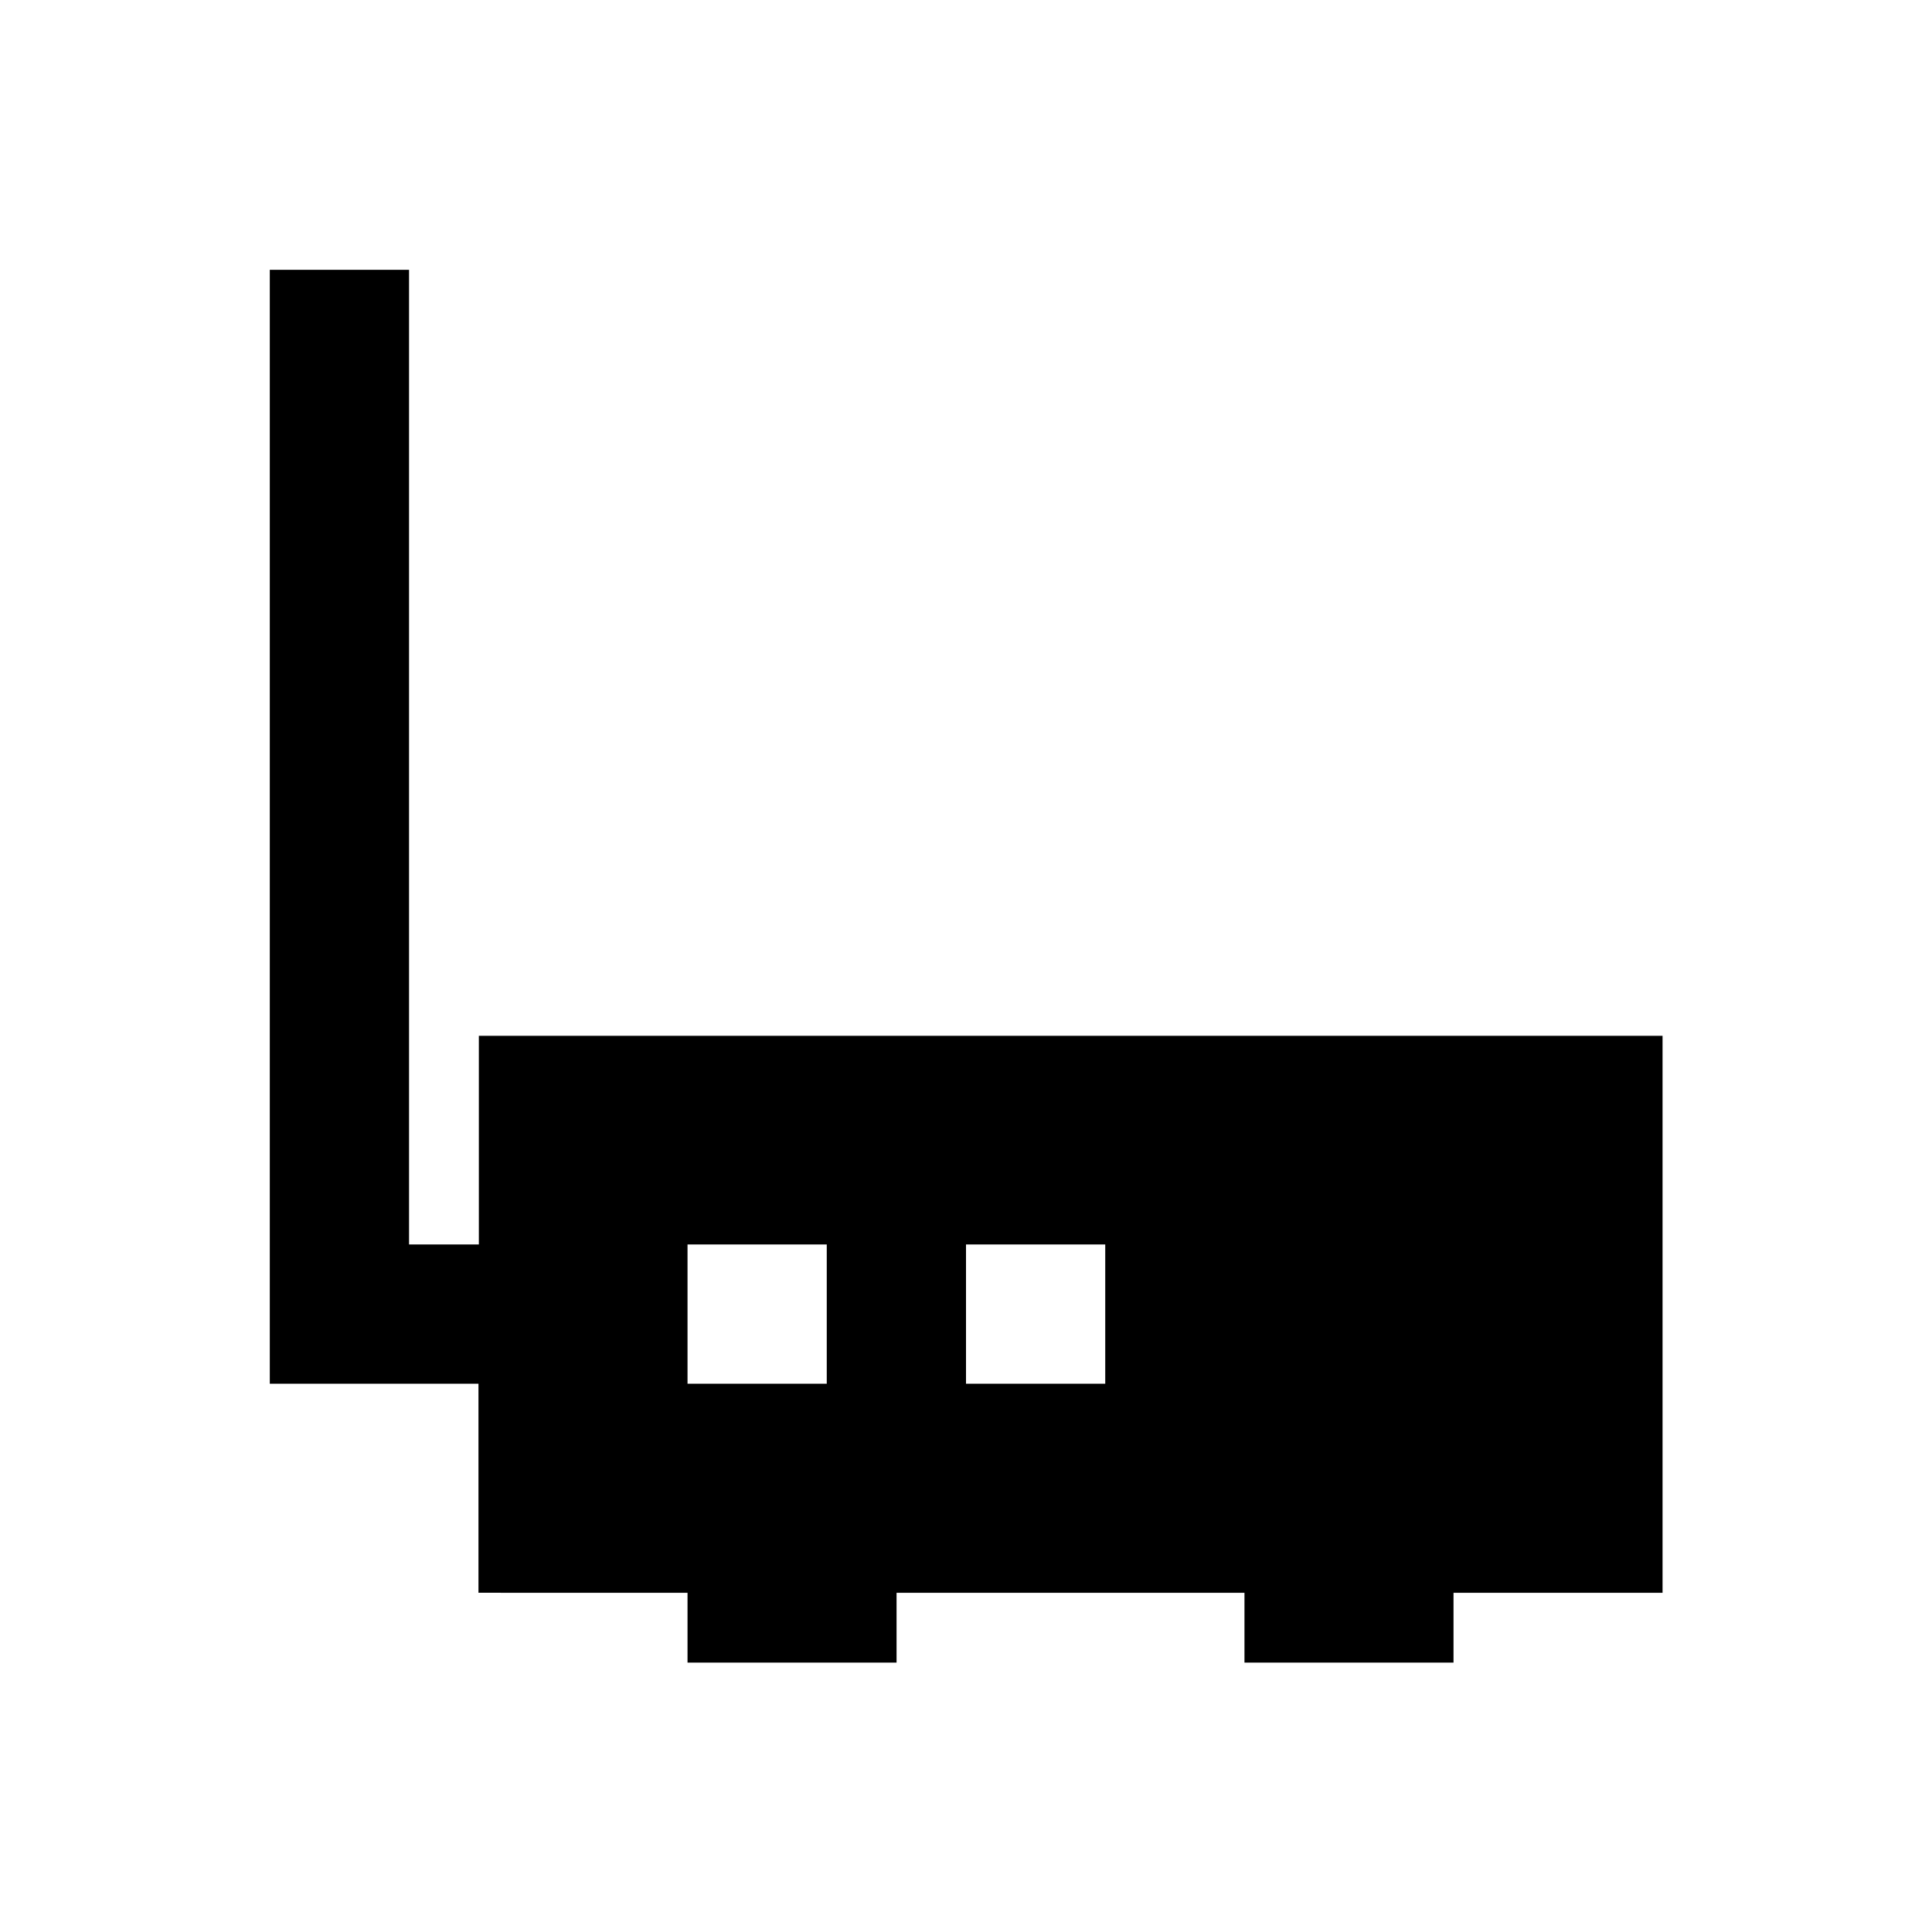 <?xml version="1.0" encoding="UTF-8"?>
<!-- Uploaded to: SVG Repo, www.svgrepo.com, Generator: SVG Repo Mixer Tools -->
<svg fill="#000000" width="800px" height="800px" version="1.1" viewBox="144 144 512 512" xmlns="http://www.w3.org/2000/svg">
 <path d="m270.9 418.5v55.301h-18.5v-258.3h-36.902v295.2h55.301v55.398l55.402 0.004v18.5h55.398v-18.5h92.199v18.5h55.398v-18.5h55.398v-147.6zm92.199 92.203h-36.898v-36.902h36.898zm73.801 0h-36.898v-36.902h36.898z"/>
</svg>